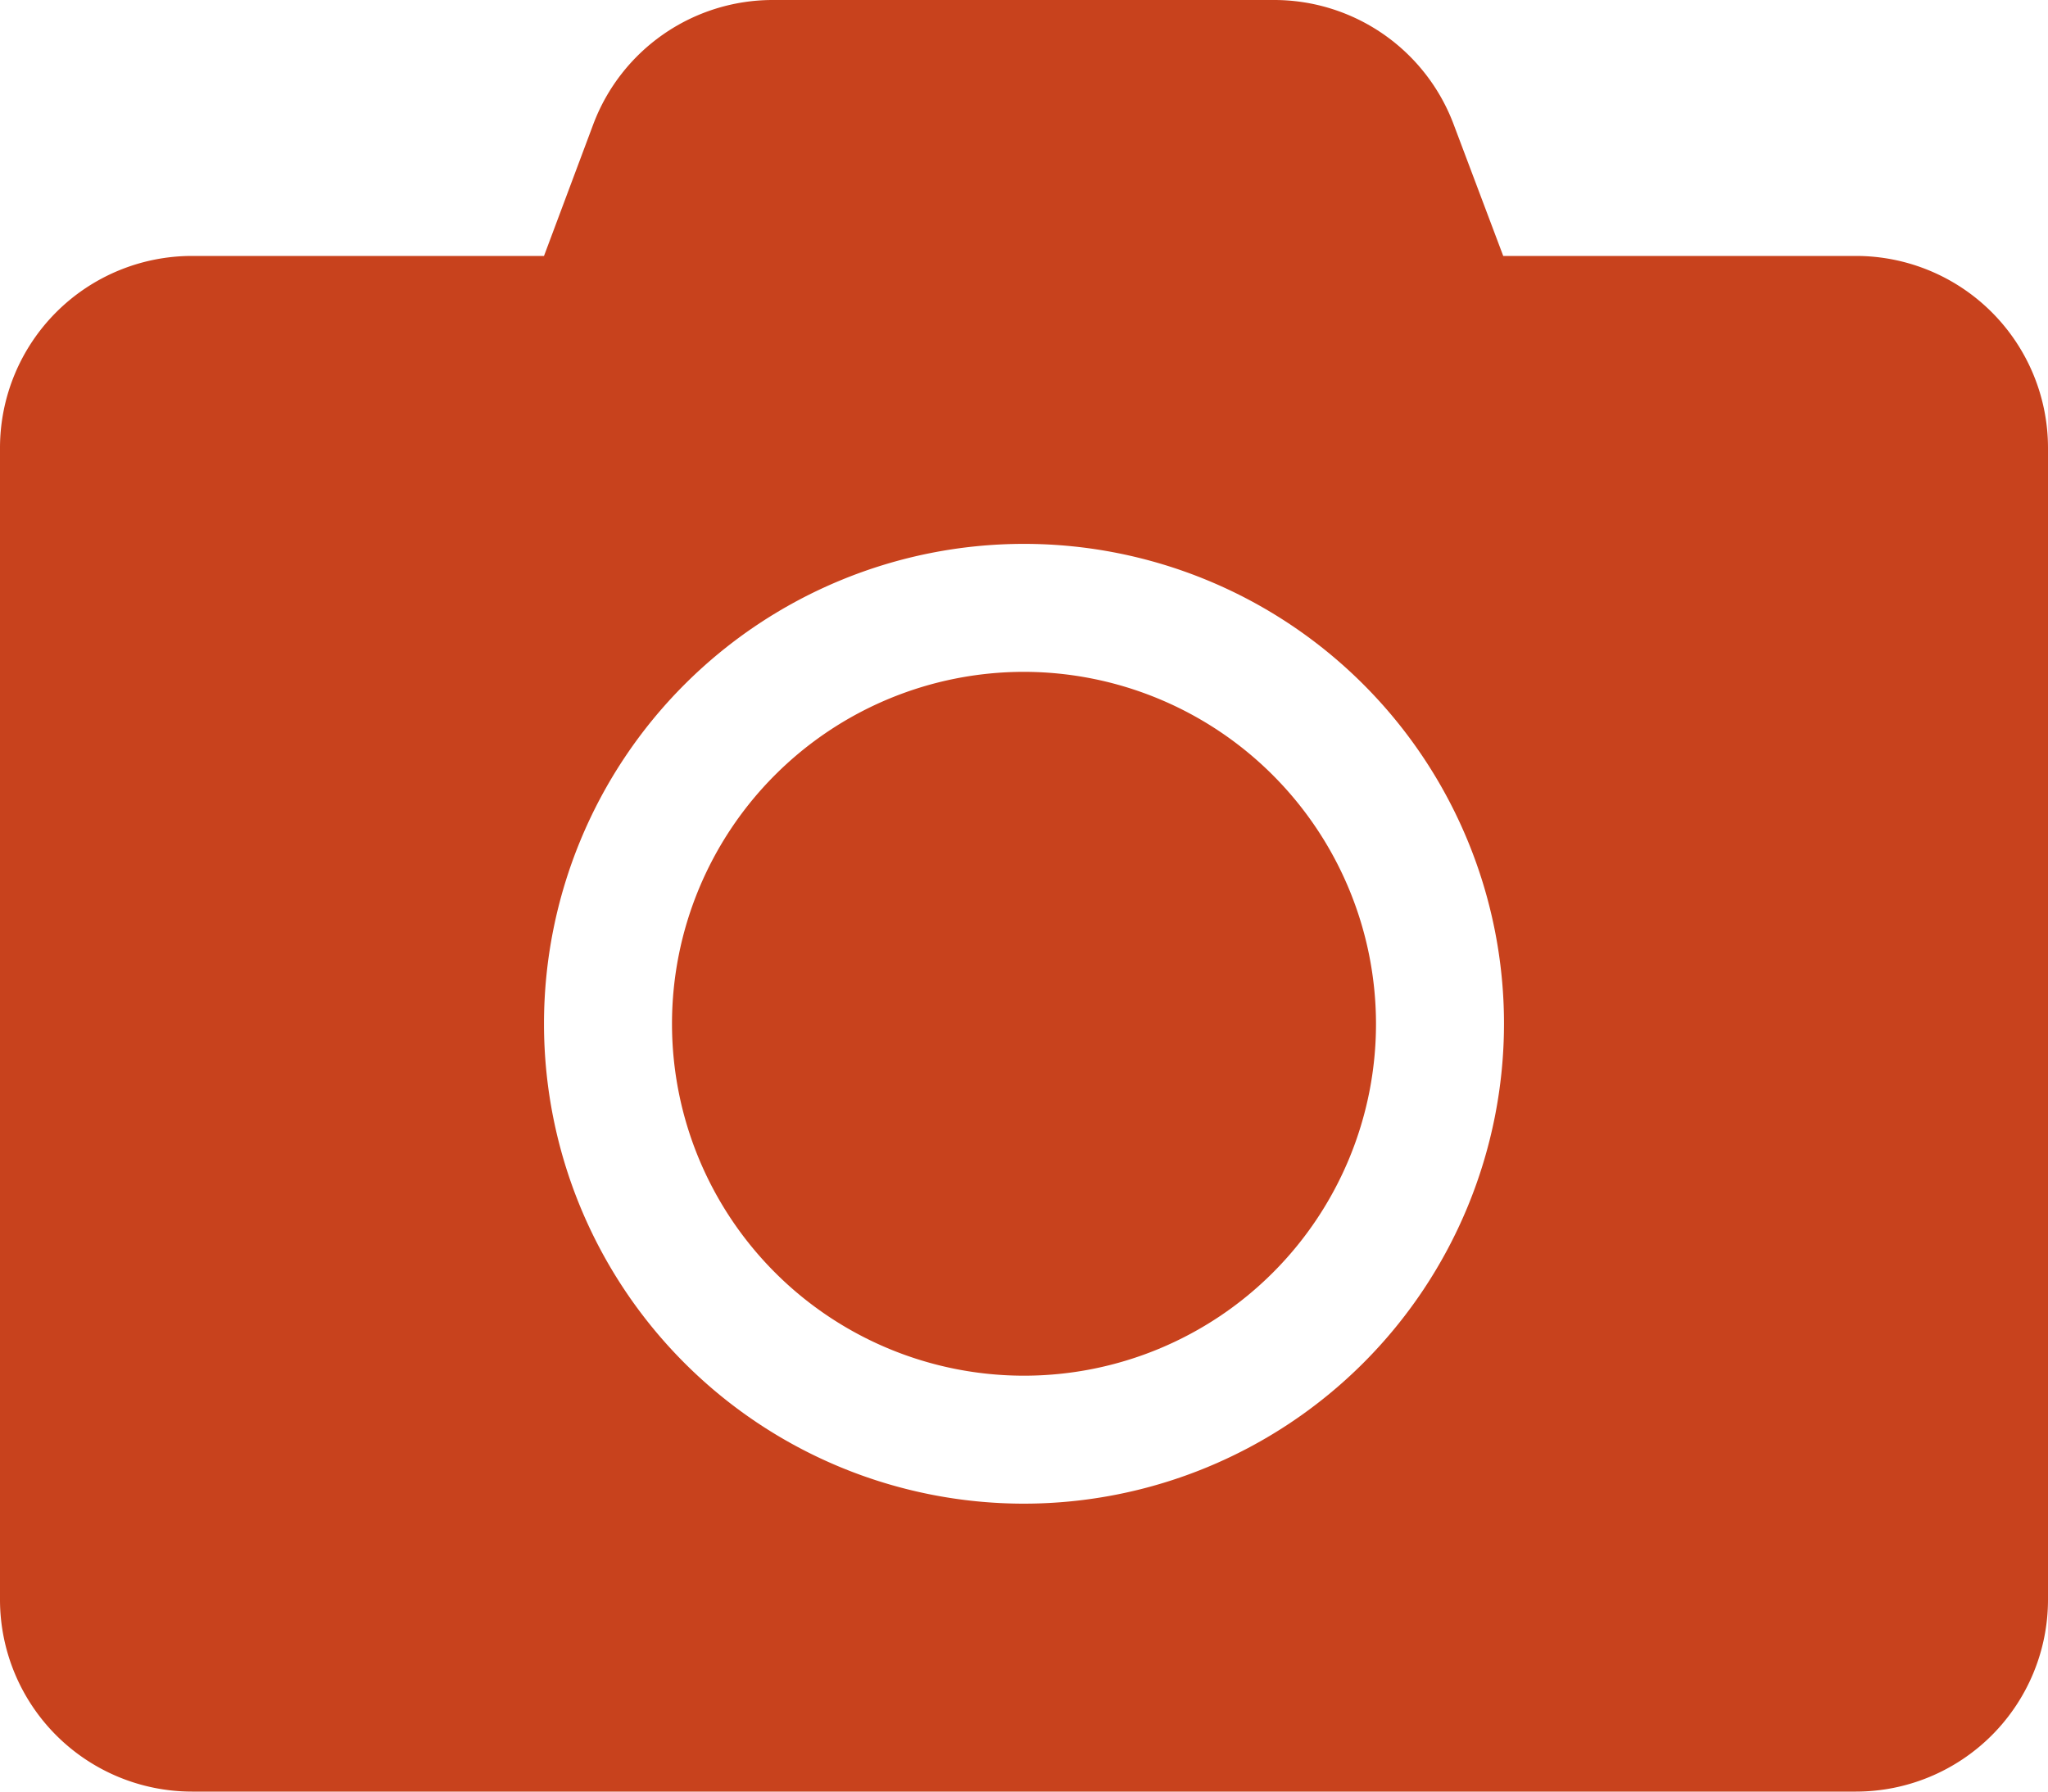 <svg xmlns="http://www.w3.org/2000/svg" width="24" height="21" viewBox="0 0 24 21">
  <g id="Grupo_546" data-name="Grupo 546" transform="translate(-20 -5)">
    <path id="Icon_awesome-camera" data-name="Icon awesome-camera" d="M24,7.5V21a2.251,2.251,0,0,1-2.25,2.25H2.25A2.251,2.251,0,0,1,0,21V7.5A2.251,2.251,0,0,1,2.25,5.25H6.375l.577-1.542a2.247,2.247,0,0,1,2.1-1.458h5.883a2.247,2.247,0,0,1,2.1,1.458l.581,1.542H21.75A2.251,2.251,0,0,1,24,7.5Zm-6.375,6.75A5.625,5.625,0,1,0,12,19.875,5.629,5.629,0,0,0,17.625,14.25Zm-1.5,0A4.125,4.125,0,1,1,12,10.125,4.131,4.131,0,0,1,16.125,14.25Z" transform="translate(20 2.75)" fill="#c8421d"/>
  </g>
</svg>
